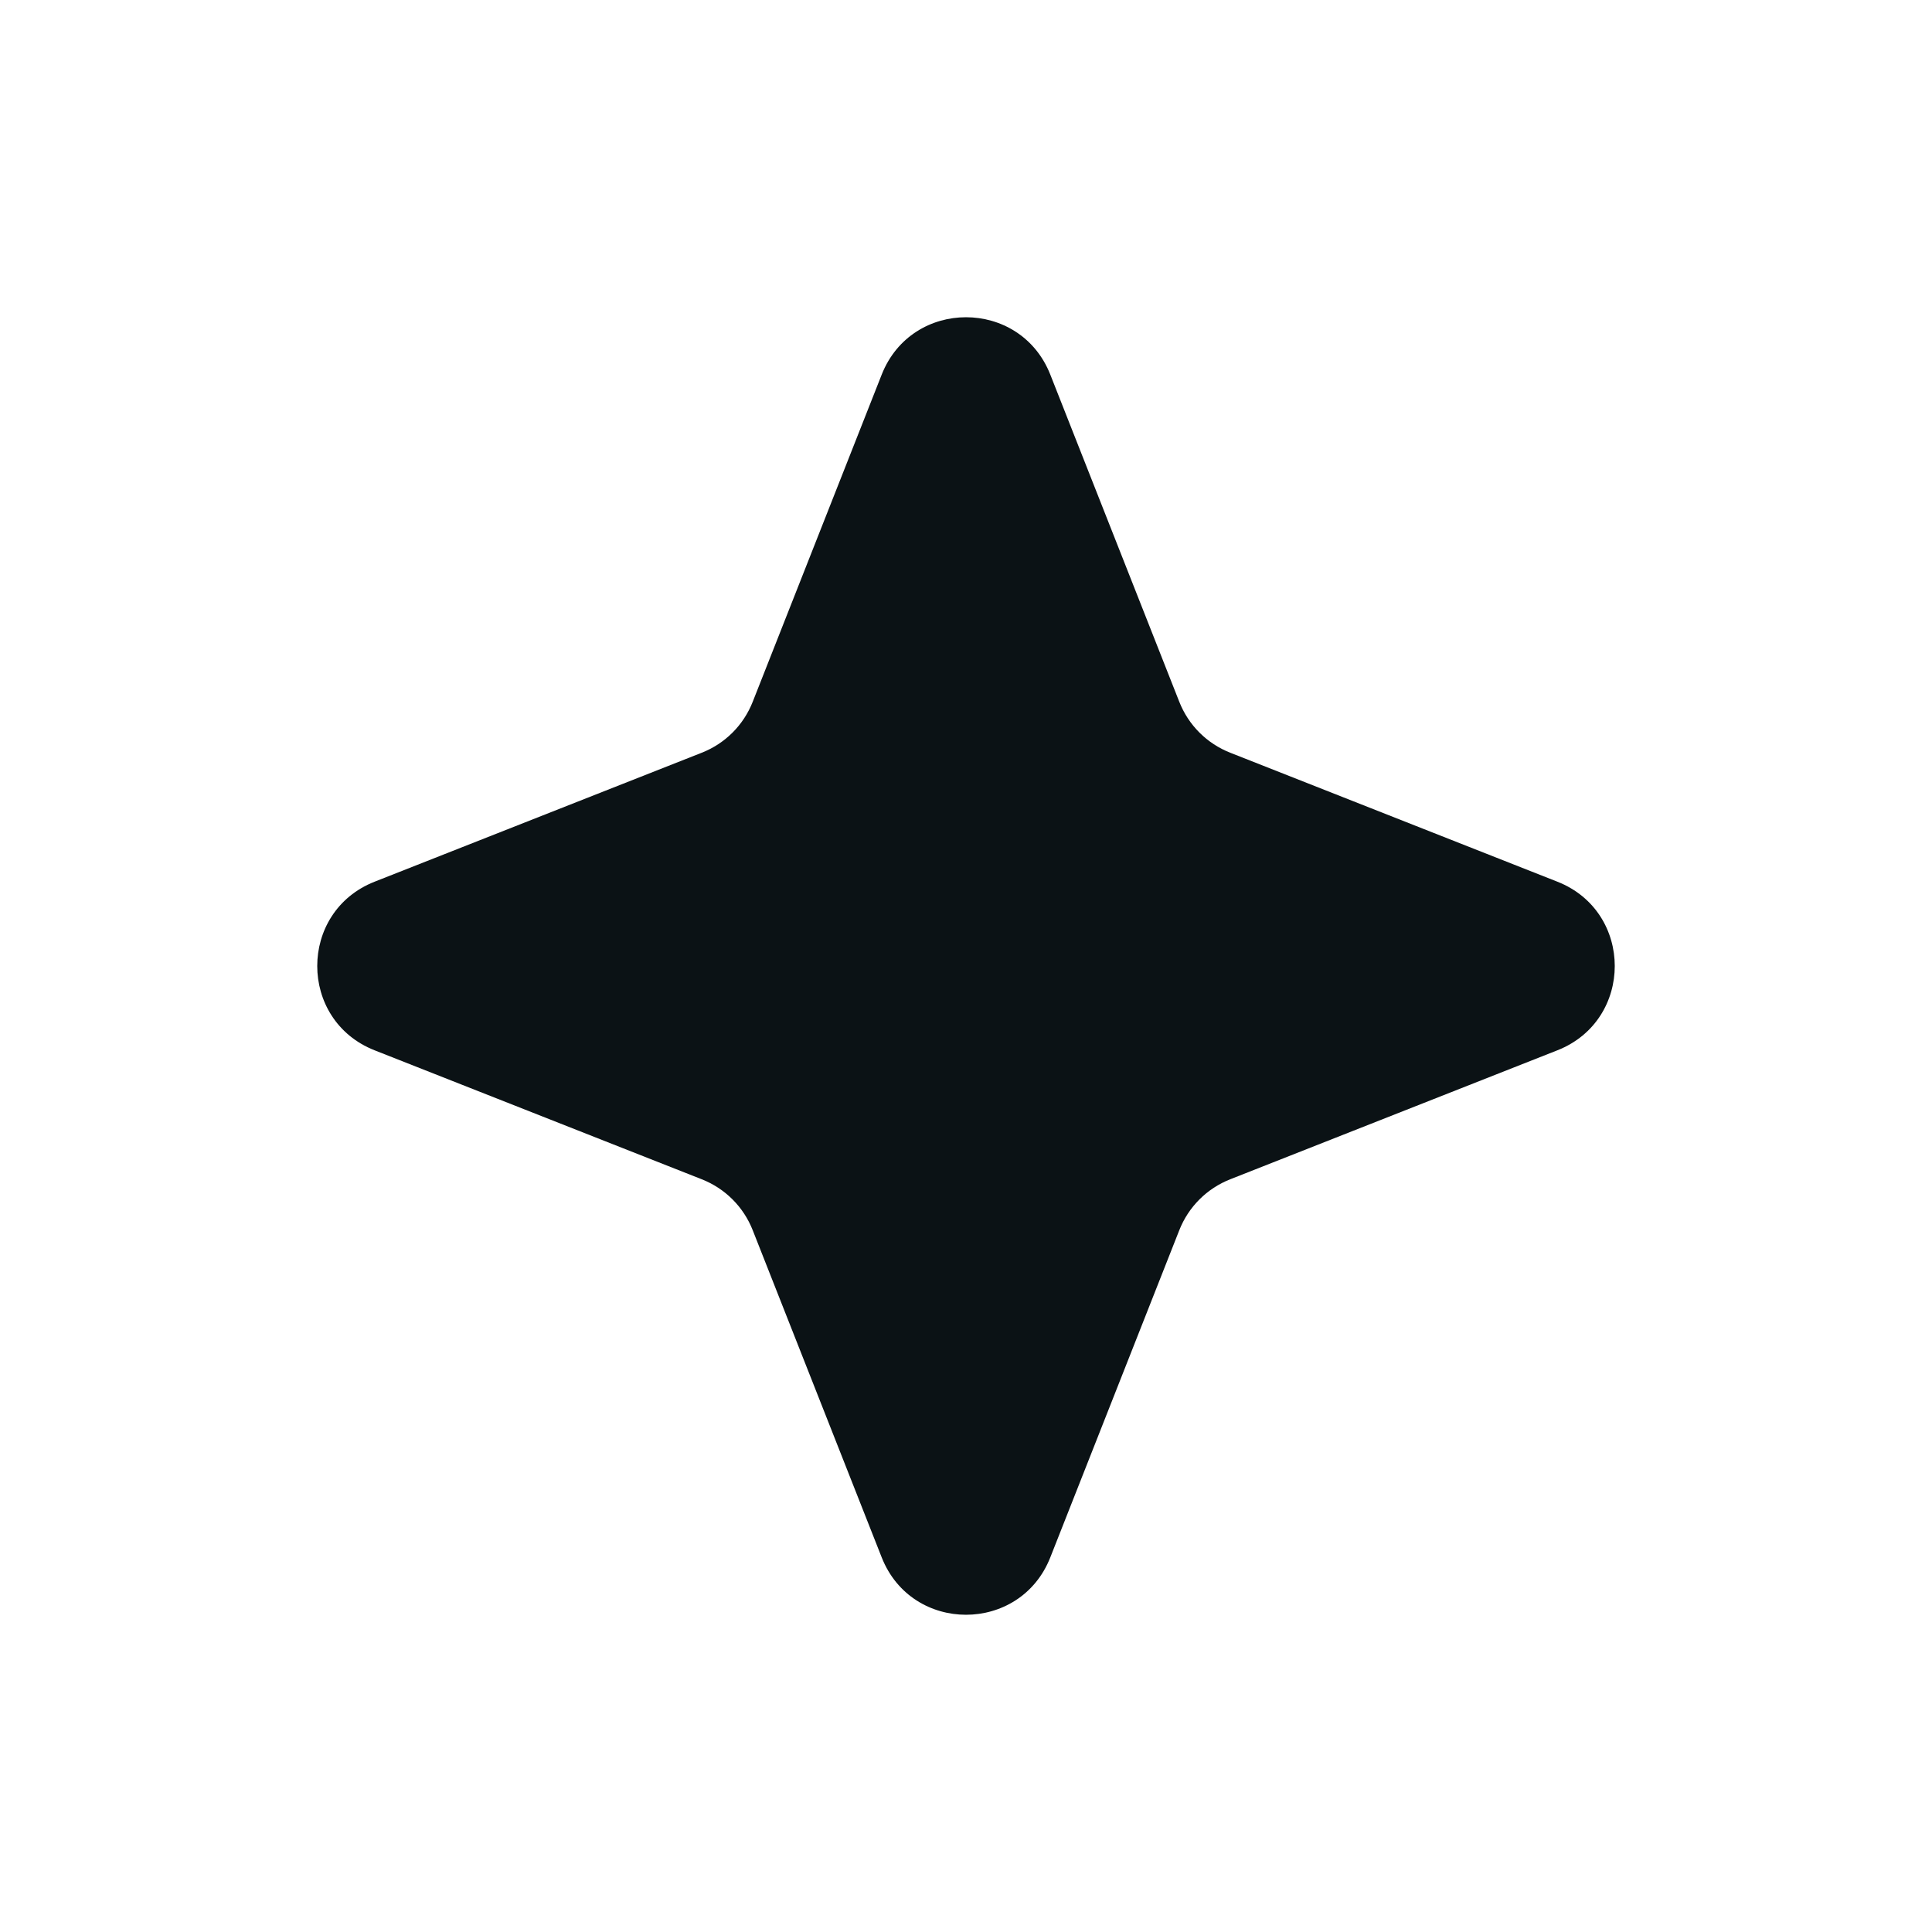 <svg width="16" height="16" viewBox="0 0 16 16" fill="none" xmlns="http://www.w3.org/2000/svg">
<path d="M7.302 3.102C7.552 2.469 8.448 2.469 8.698 3.102L9.766 5.811C9.842 6.005 9.995 6.158 10.189 6.234L12.898 7.302C13.531 7.552 13.531 8.448 12.898 8.698L10.189 9.766C9.995 9.842 9.842 9.995 9.766 10.189L8.698 12.898C8.448 13.531 7.552 13.531 7.302 12.898L6.234 10.189C6.158 9.995 6.005 9.842 5.811 9.766L3.102 8.698C2.469 8.448 2.469 7.552 3.102 7.302L5.811 6.234C6.005 6.158 6.158 6.005 6.234 5.811L7.302 3.102Z" fill="#0B1215"/>
</svg>
